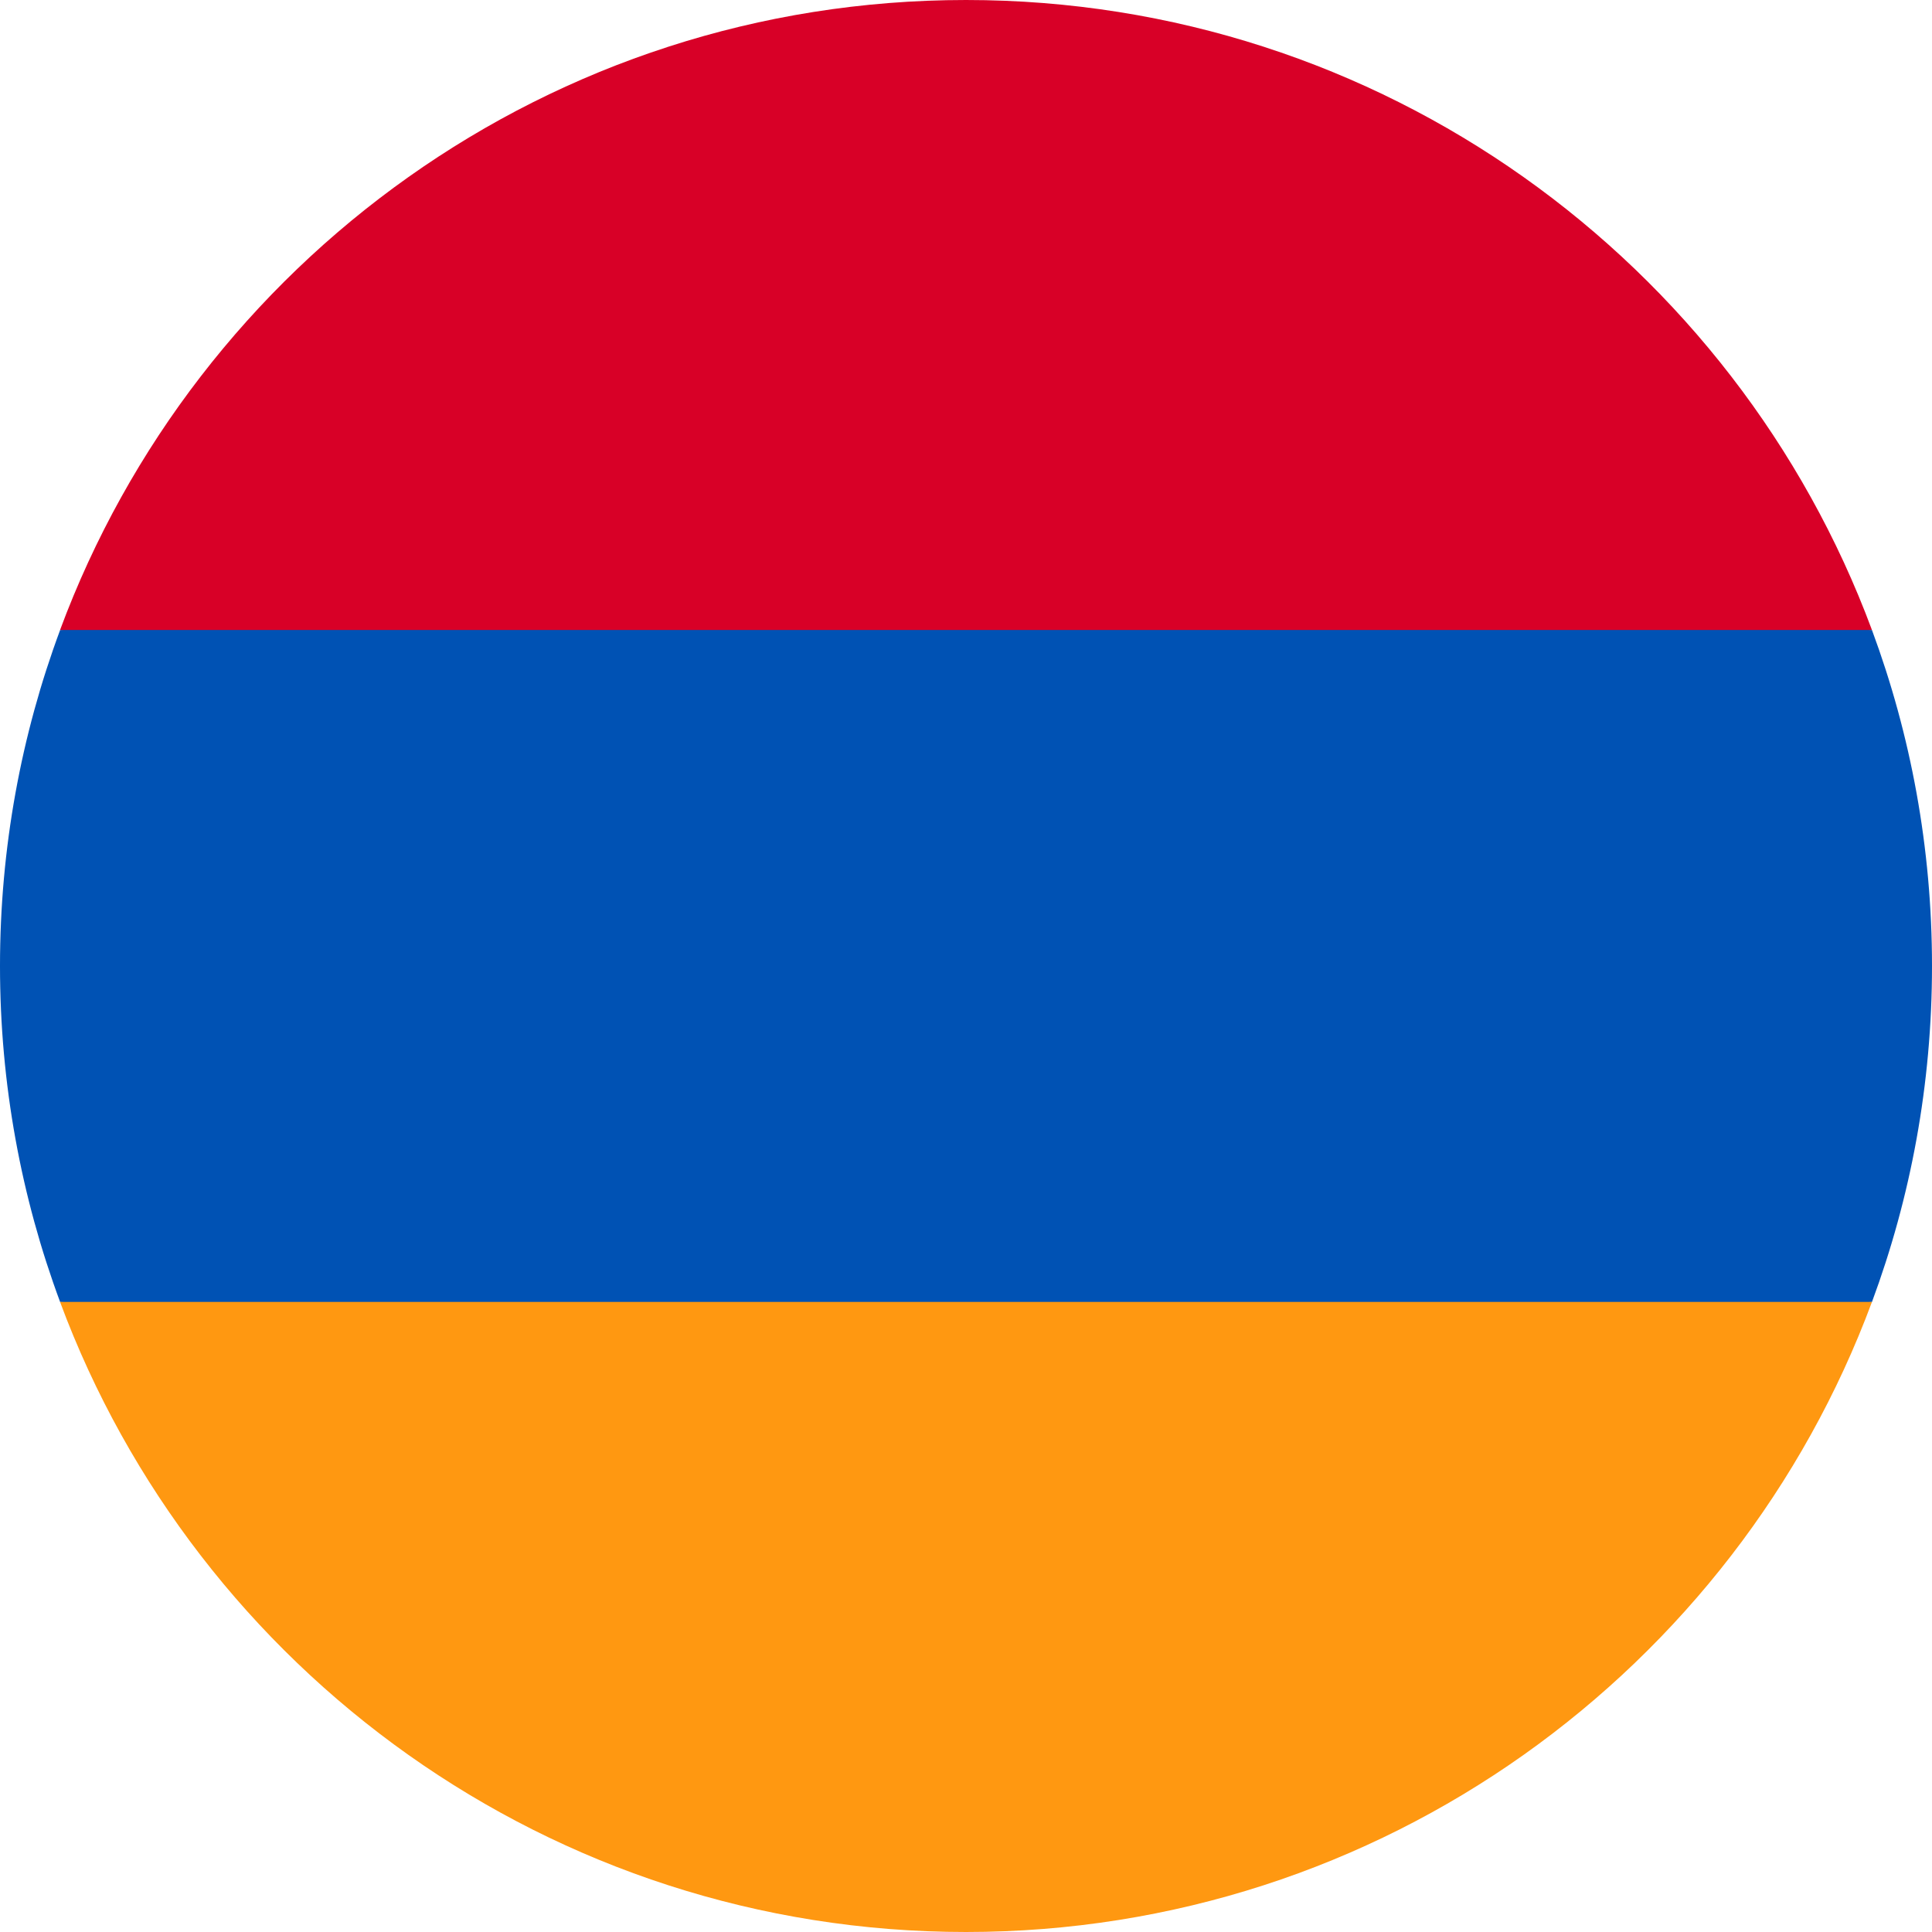 <svg width="24" height="24" viewBox="0 0 24 24" fill="none" xmlns="http://www.w3.org/2000/svg">
<g clip-path="url(#clip0_8558_53657)">
<path d="M24 12C24 10.532 23.736 9.126 23.254 7.826L12 7.304L0.747 7.826C0.264 9.126 0 10.532 0 12C0 13.468 0.264 14.874 0.747 16.174L12 16.696L23.254 16.174C23.736 14.874 24 13.468 24 12Z" fill="#0052B4"/>
<path d="M12 24C17.16 24 21.558 20.743 23.254 16.173H0.746C2.442 20.743 6.84 24 12 24Z" fill="#FF9811"/>
<path d="M0.746 7.826H23.254C21.558 3.256 17.16 0 12 0C6.84 0 2.442 3.256 0.746 7.826Z" fill="#D80027"/>
</g>
<defs>
<clipPath id="clip0_8558_53657">
<rect width="24" height="24" fill="white"/>
</clipPath>
</defs>
</svg>
